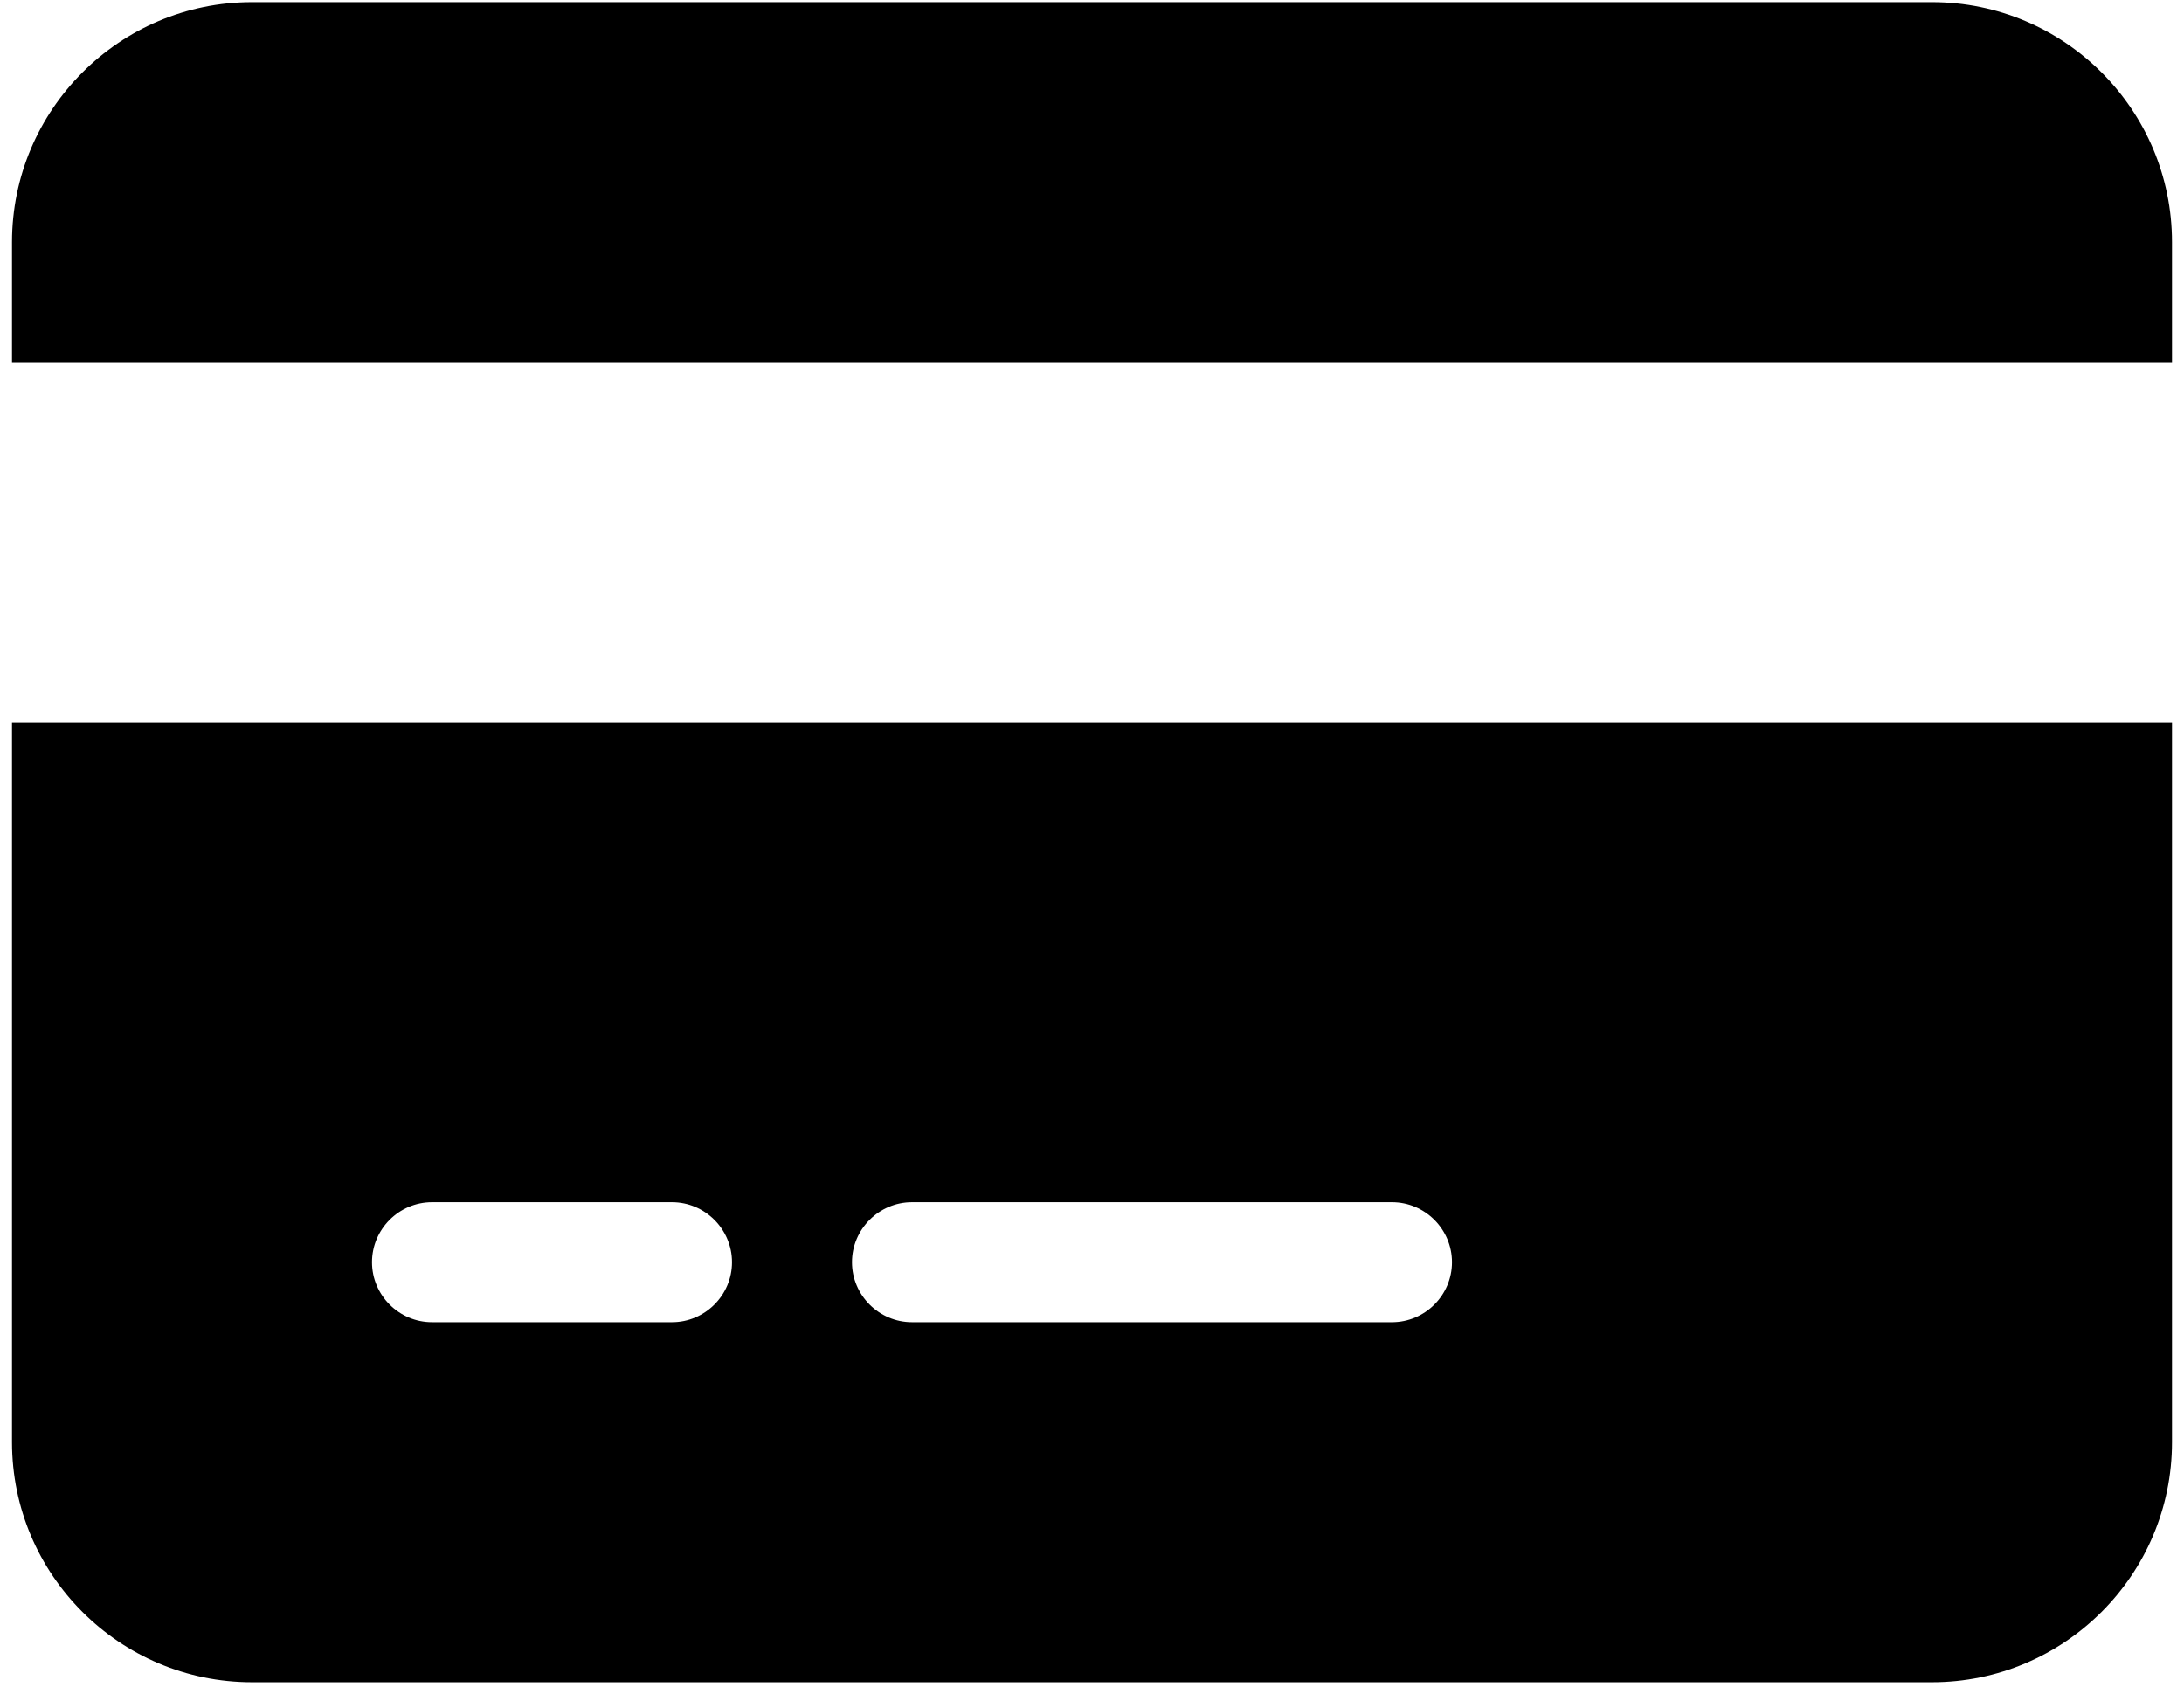 <?xml version="1.0" encoding="UTF-8"?> <svg xmlns="http://www.w3.org/2000/svg" width="156" height="121" viewBox="0 0 156 121" fill="none"><path d="M18 0.153C8.545 0.153 0.857 7.84 0.857 17.296V25.867H155.143V17.296C155.143 7.84 147.455 0.153 138 0.153H18ZM155.143 51.581H0.857V103.01C0.857 112.465 8.545 120.153 18 120.153H138C147.455 120.153 155.143 112.465 155.143 103.01V51.581ZM30.857 85.867H48C50.357 85.867 52.286 87.796 52.286 90.153C52.286 92.51 50.357 94.439 48 94.439H30.857C28.5 94.439 26.572 92.51 26.572 90.153C26.572 87.796 28.5 85.867 30.857 85.867ZM60.857 90.153C60.857 87.796 62.786 85.867 65.143 85.867H99.429C101.786 85.867 103.714 87.796 103.714 90.153C103.714 92.51 101.786 94.439 99.429 94.439H65.143C62.786 94.439 60.857 92.51 60.857 90.153Z" fill="black"></path></svg> 